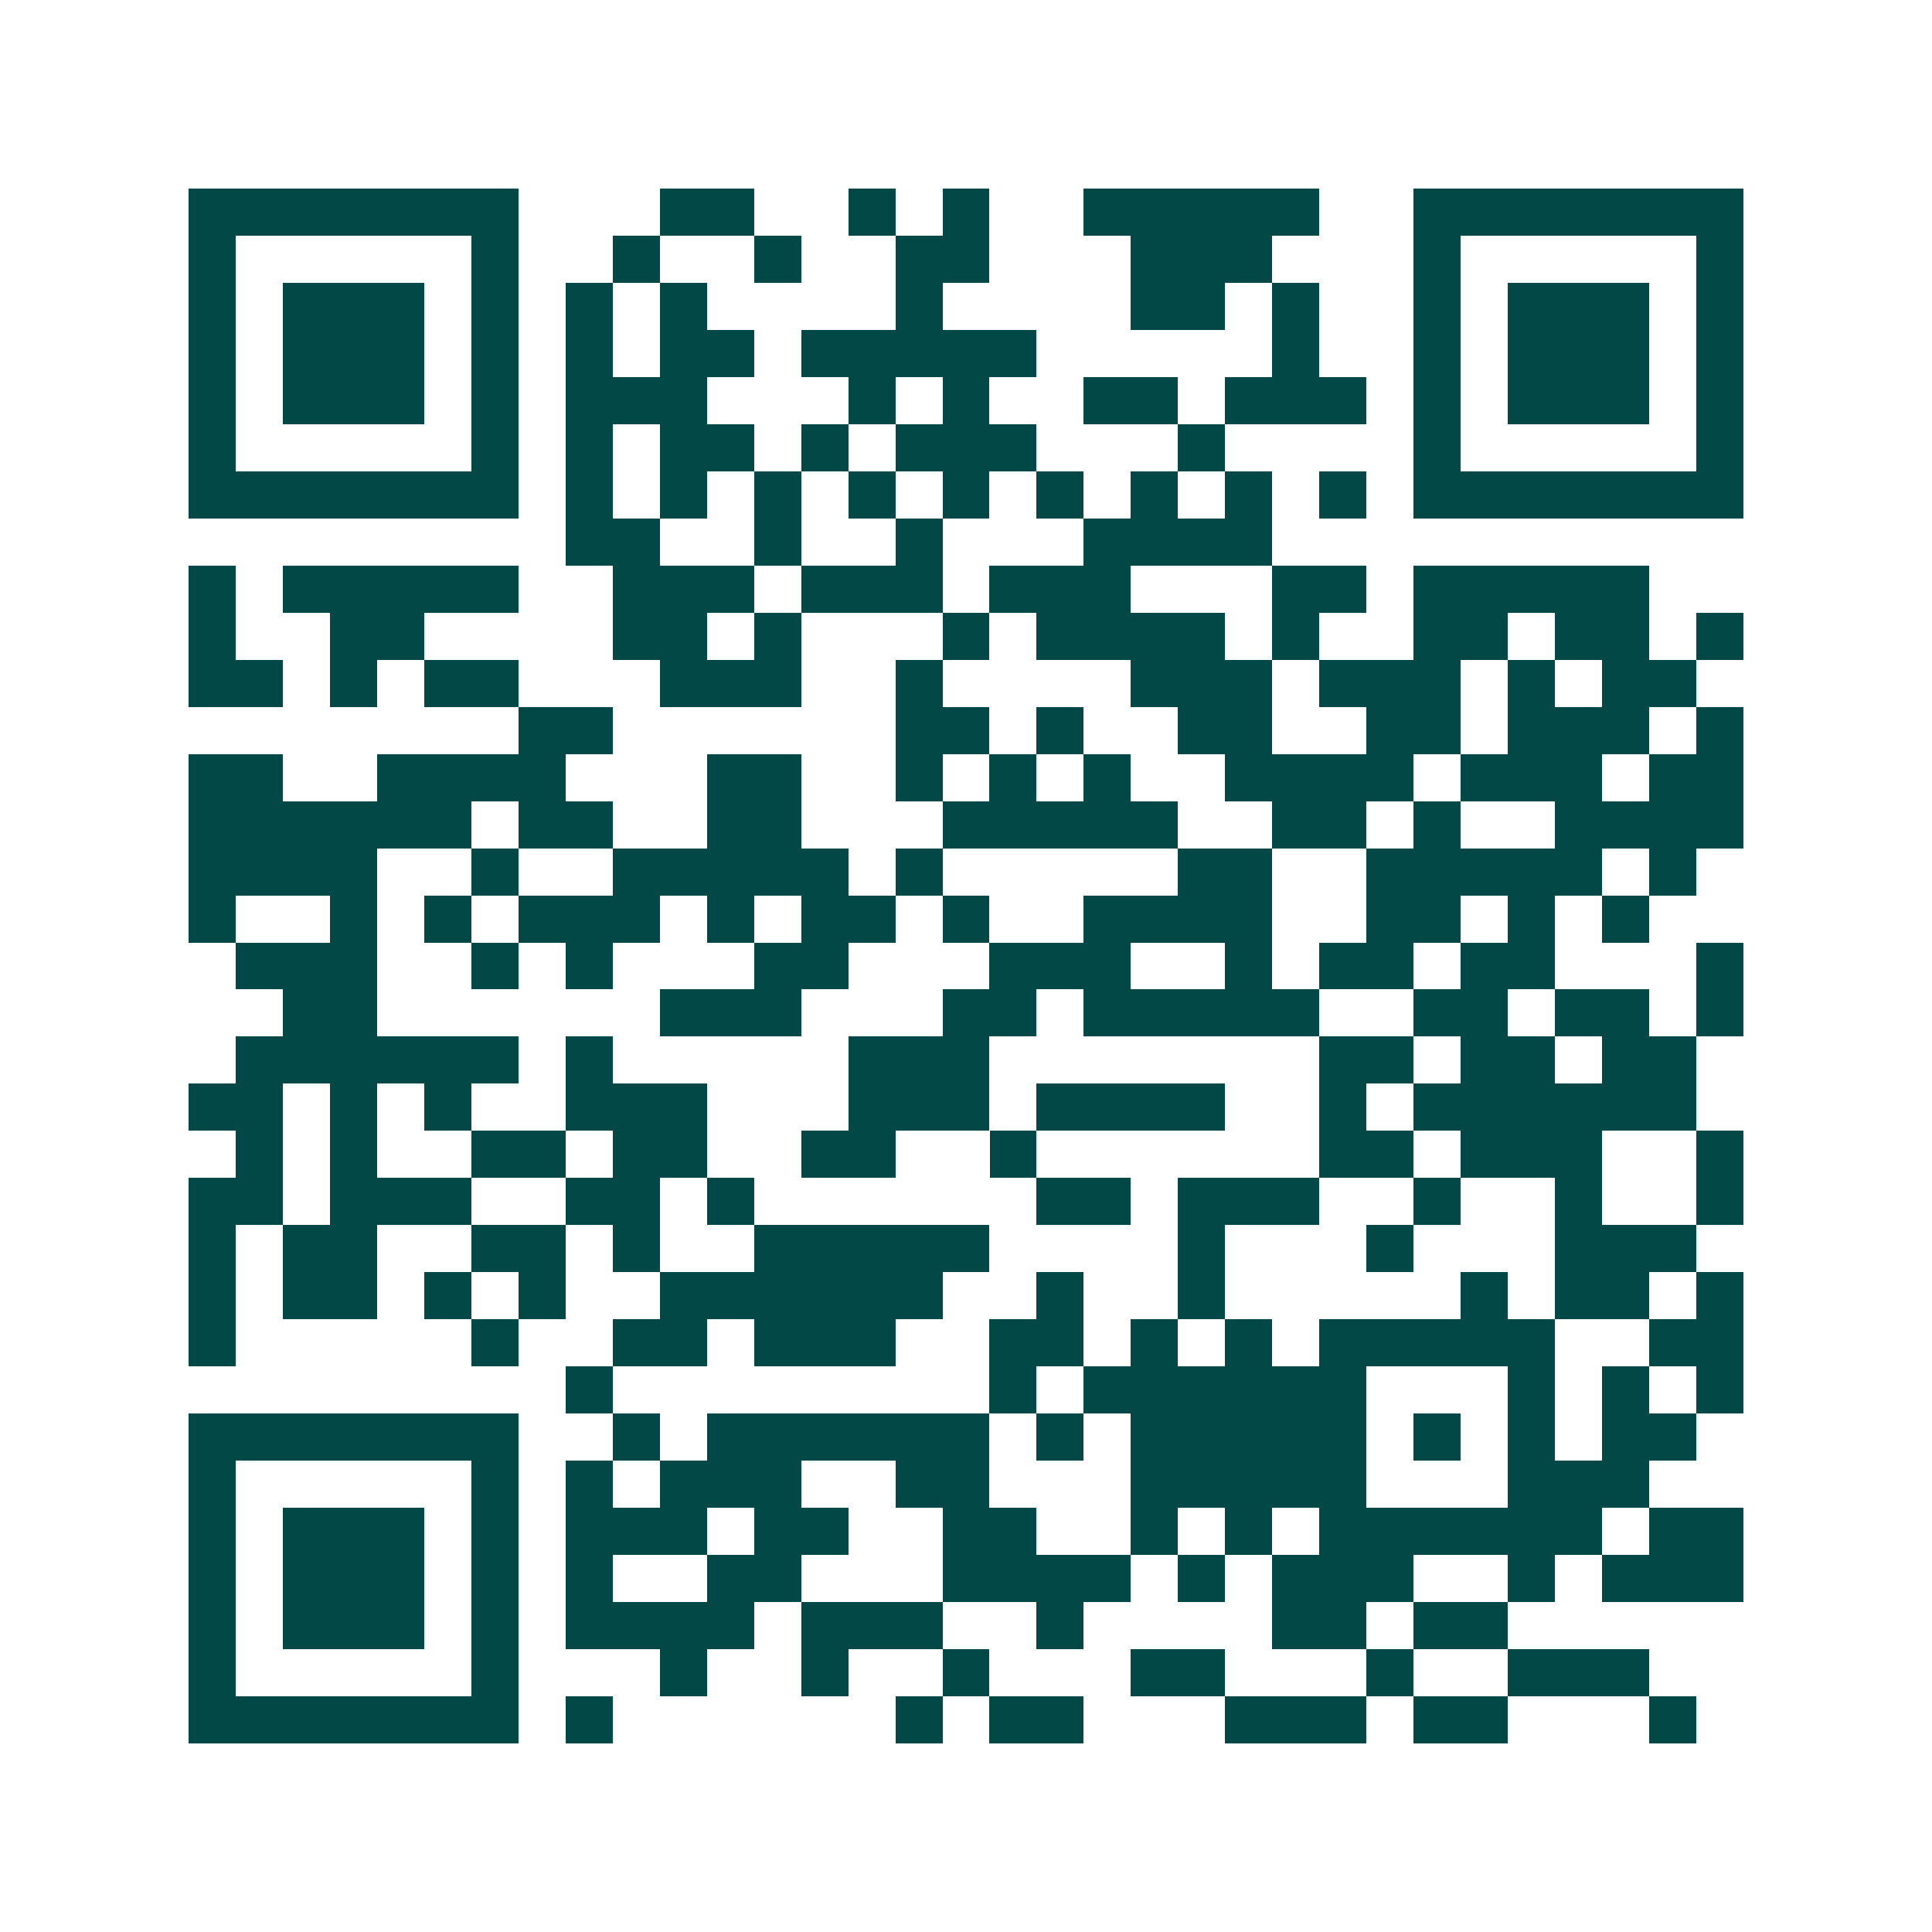 <svg xmlns="http://www.w3.org/2000/svg" width="200" height="200" viewBox="0 0 41 41" shape-rendering="crispEdges"><path fill="#ffffff" d="M0 0h41v41H0z"/><path stroke="#014847" d="M4 4.5h7m3 0h2m2 0h1m1 0h1m2 0h5m2 0h7M4 5.5h1m5 0h1m2 0h1m2 0h1m2 0h2m3 0h3m3 0h1m5 0h1M4 6.5h1m1 0h3m1 0h1m1 0h1m1 0h1m4 0h1m4 0h2m1 0h1m2 0h1m1 0h3m1 0h1M4 7.5h1m1 0h3m1 0h1m1 0h1m1 0h2m1 0h5m5 0h1m2 0h1m1 0h3m1 0h1M4 8.5h1m1 0h3m1 0h1m1 0h3m3 0h1m1 0h1m2 0h2m1 0h3m1 0h1m1 0h3m1 0h1M4 9.5h1m5 0h1m1 0h1m1 0h2m1 0h1m1 0h3m3 0h1m4 0h1m5 0h1M4 10.5h7m1 0h1m1 0h1m1 0h1m1 0h1m1 0h1m1 0h1m1 0h1m1 0h1m1 0h1m1 0h7M12 11.5h2m2 0h1m2 0h1m3 0h4M4 12.5h1m1 0h5m2 0h3m1 0h3m1 0h3m3 0h2m1 0h5M4 13.5h1m2 0h2m4 0h2m1 0h1m3 0h1m1 0h4m1 0h1m2 0h2m1 0h2m1 0h1M4 14.5h2m1 0h1m1 0h2m3 0h3m2 0h1m4 0h3m1 0h3m1 0h1m1 0h2M11 15.5h2m6 0h2m1 0h1m2 0h2m2 0h2m1 0h3m1 0h1M4 16.5h2m2 0h4m3 0h2m2 0h1m1 0h1m1 0h1m2 0h4m1 0h3m1 0h2M4 17.5h6m1 0h2m2 0h2m3 0h5m2 0h2m1 0h1m2 0h4M4 18.5h4m2 0h1m2 0h5m1 0h1m5 0h2m2 0h5m1 0h1M4 19.5h1m2 0h1m1 0h1m1 0h3m1 0h1m1 0h2m1 0h1m2 0h4m2 0h2m1 0h1m1 0h1M5 20.5h3m2 0h1m1 0h1m3 0h2m3 0h3m2 0h1m1 0h2m1 0h2m3 0h1M6 21.5h2m6 0h3m3 0h2m1 0h5m2 0h2m1 0h2m1 0h1M5 22.5h6m1 0h1m5 0h3m7 0h2m1 0h2m1 0h2M4 23.5h2m1 0h1m1 0h1m2 0h3m3 0h3m1 0h4m2 0h1m1 0h6M5 24.5h1m1 0h1m2 0h2m1 0h2m2 0h2m2 0h1m6 0h2m1 0h3m2 0h1M4 25.5h2m1 0h3m2 0h2m1 0h1m6 0h2m1 0h3m2 0h1m2 0h1m2 0h1M4 26.5h1m1 0h2m2 0h2m1 0h1m2 0h5m4 0h1m3 0h1m3 0h3M4 27.5h1m1 0h2m1 0h1m1 0h1m2 0h6m2 0h1m2 0h1m5 0h1m1 0h2m1 0h1M4 28.5h1m5 0h1m2 0h2m1 0h3m2 0h2m1 0h1m1 0h1m1 0h5m2 0h2M12 29.5h1m8 0h1m1 0h6m3 0h1m1 0h1m1 0h1M4 30.5h7m2 0h1m1 0h6m1 0h1m1 0h5m1 0h1m1 0h1m1 0h2M4 31.5h1m5 0h1m1 0h1m1 0h3m2 0h2m3 0h5m3 0h3M4 32.5h1m1 0h3m1 0h1m1 0h3m1 0h2m2 0h2m2 0h1m1 0h1m1 0h6m1 0h2M4 33.5h1m1 0h3m1 0h1m1 0h1m2 0h2m3 0h4m1 0h1m1 0h3m2 0h1m1 0h3M4 34.5h1m1 0h3m1 0h1m1 0h4m1 0h3m2 0h1m4 0h2m1 0h2M4 35.5h1m5 0h1m3 0h1m2 0h1m2 0h1m3 0h2m3 0h1m2 0h3M4 36.5h7m1 0h1m6 0h1m1 0h2m3 0h3m1 0h2m3 0h1"/></svg>
